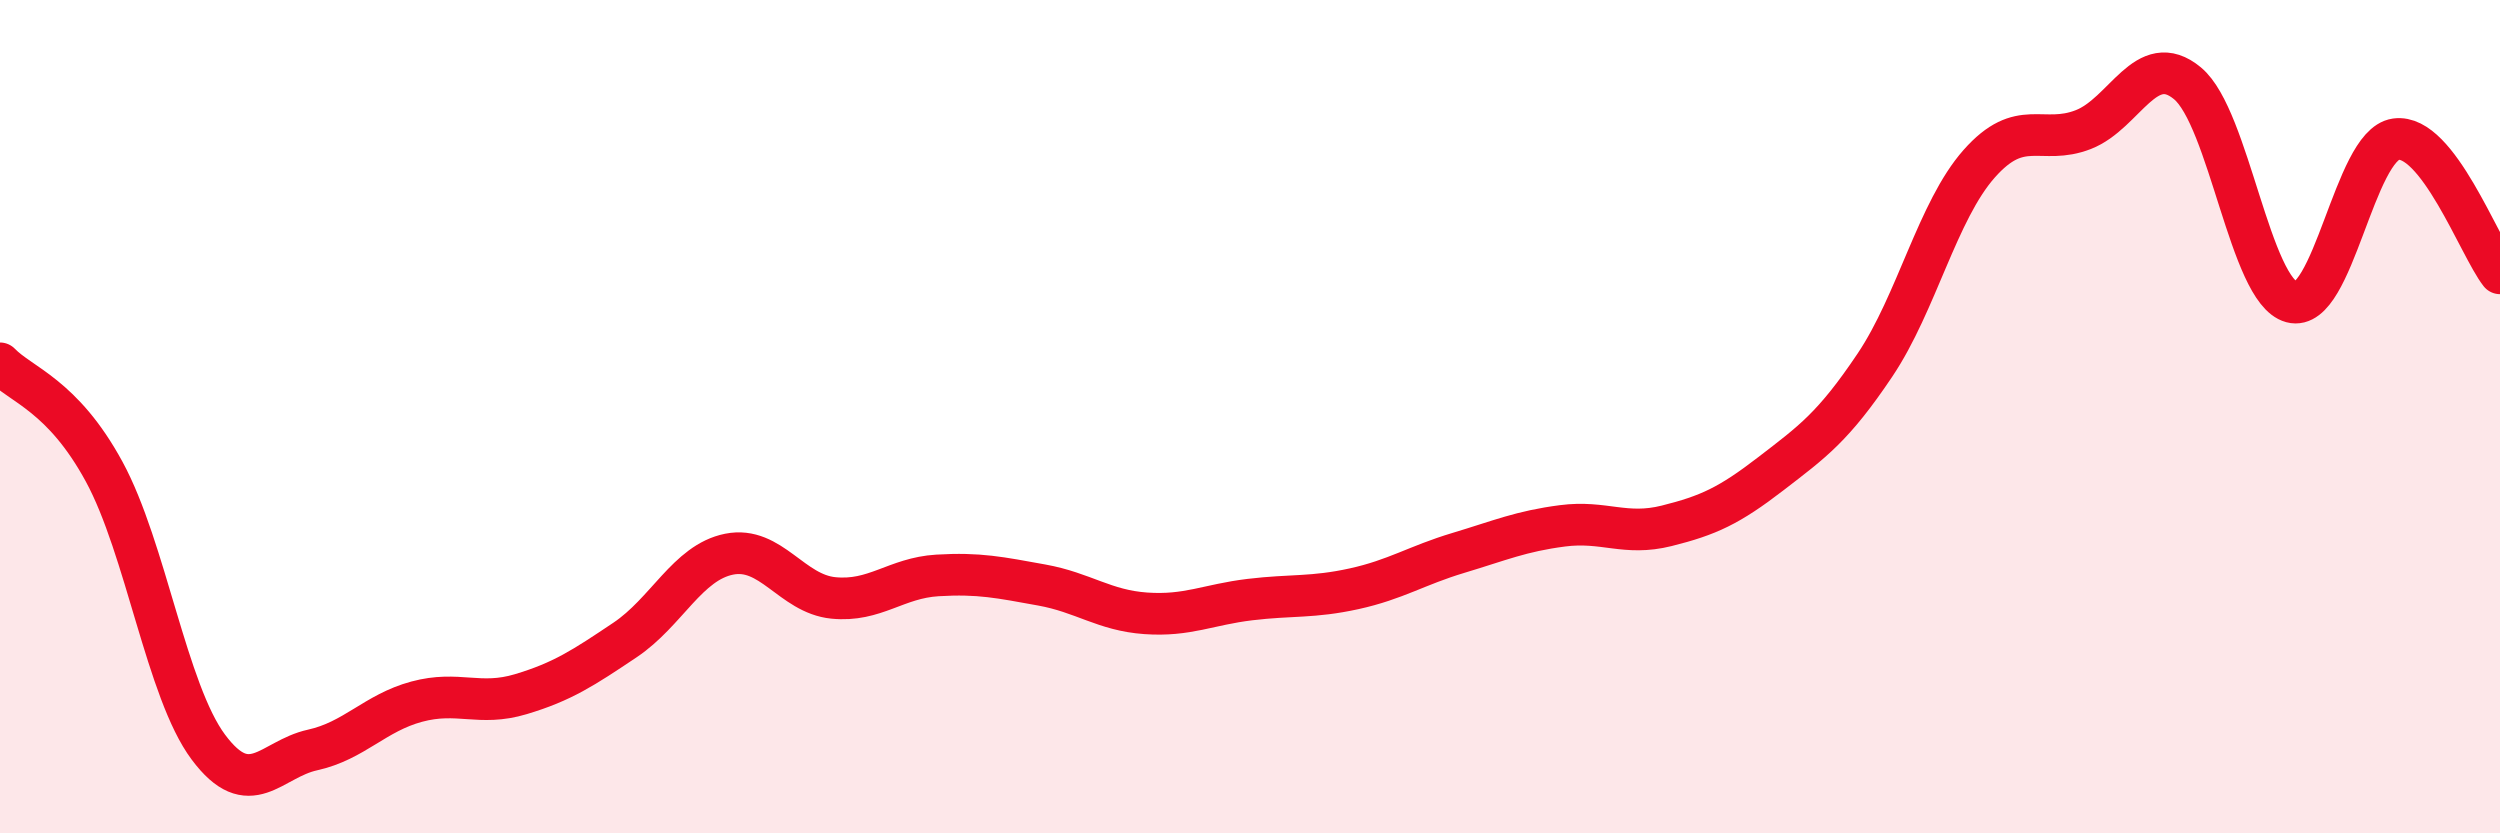 
    <svg width="60" height="20" viewBox="0 0 60 20" xmlns="http://www.w3.org/2000/svg">
      <path
        d="M 0,8.72 C 0.5,9.24 1.5,9.48 2.5,11.32 C 3.5,13.16 4,16.59 5,17.93 C 6,19.27 6.5,18.22 7.5,18 C 8.5,17.78 9,17.11 10,16.84 C 11,16.57 11.5,16.96 12.5,16.66 C 13.5,16.36 14,16.03 15,15.36 C 16,14.69 16.5,13.5 17.5,13.3 C 18.5,13.1 19,14.25 20,14.35 C 21,14.45 21.5,13.87 22.5,13.81 C 23.5,13.75 24,13.86 25,14.04 C 26,14.22 26.5,14.65 27.5,14.72 C 28.5,14.79 29,14.51 30,14.39 C 31,14.27 31.5,14.35 32.5,14.13 C 33.5,13.91 34,13.57 35,13.27 C 36,12.97 36.5,12.75 37.5,12.62 C 38.5,12.49 39,12.87 40,12.62 C 41,12.37 41.5,12.14 42.5,11.37 C 43.5,10.6 44,10.25 45,8.76 C 46,7.27 46.5,5.06 47.5,3.93 C 48.5,2.8 49,3.5 50,3.11 C 51,2.72 51.5,1.17 52.5,2 C 53.5,2.83 54,6.98 55,7.25 C 56,7.52 56.5,3.48 57.5,3.34 C 58.5,3.2 59.5,5.92 60,6.56L60 20L0 20Z"
        fill="#EB0A25"
        opacity="0.1"
        stroke-linecap="round"
        stroke-linejoin="round"
      />
      <path
        d="M 0,8.72 C 0.5,9.24 1.5,9.48 2.5,11.32 C 3.5,13.16 4,16.59 5,17.93 C 6,19.27 6.5,18.22 7.5,18 C 8.5,17.78 9,17.11 10,16.84 C 11,16.57 11.5,16.96 12.5,16.66 C 13.5,16.36 14,16.03 15,15.36 C 16,14.69 16.5,13.5 17.5,13.3 C 18.5,13.1 19,14.25 20,14.35 C 21,14.45 21.5,13.87 22.5,13.81 C 23.5,13.75 24,13.86 25,14.04 C 26,14.22 26.5,14.65 27.5,14.72 C 28.5,14.79 29,14.51 30,14.39 C 31,14.27 31.5,14.35 32.5,14.13 C 33.5,13.91 34,13.57 35,13.27 C 36,12.97 36.5,12.75 37.5,12.62 C 38.5,12.49 39,12.87 40,12.62 C 41,12.37 41.5,12.14 42.5,11.37 C 43.5,10.6 44,10.25 45,8.76 C 46,7.27 46.5,5.06 47.5,3.93 C 48.5,2.8 49,3.5 50,3.11 C 51,2.72 51.5,1.17 52.5,2 C 53.5,2.83 54,6.98 55,7.25 C 56,7.52 56.5,3.48 57.5,3.34 C 58.5,3.2 59.5,5.92 60,6.56"
        stroke="#EB0A25"
        stroke-width="1"
        fill="none"
        stroke-linecap="round"
        stroke-linejoin="round"
      />
    </svg>
  